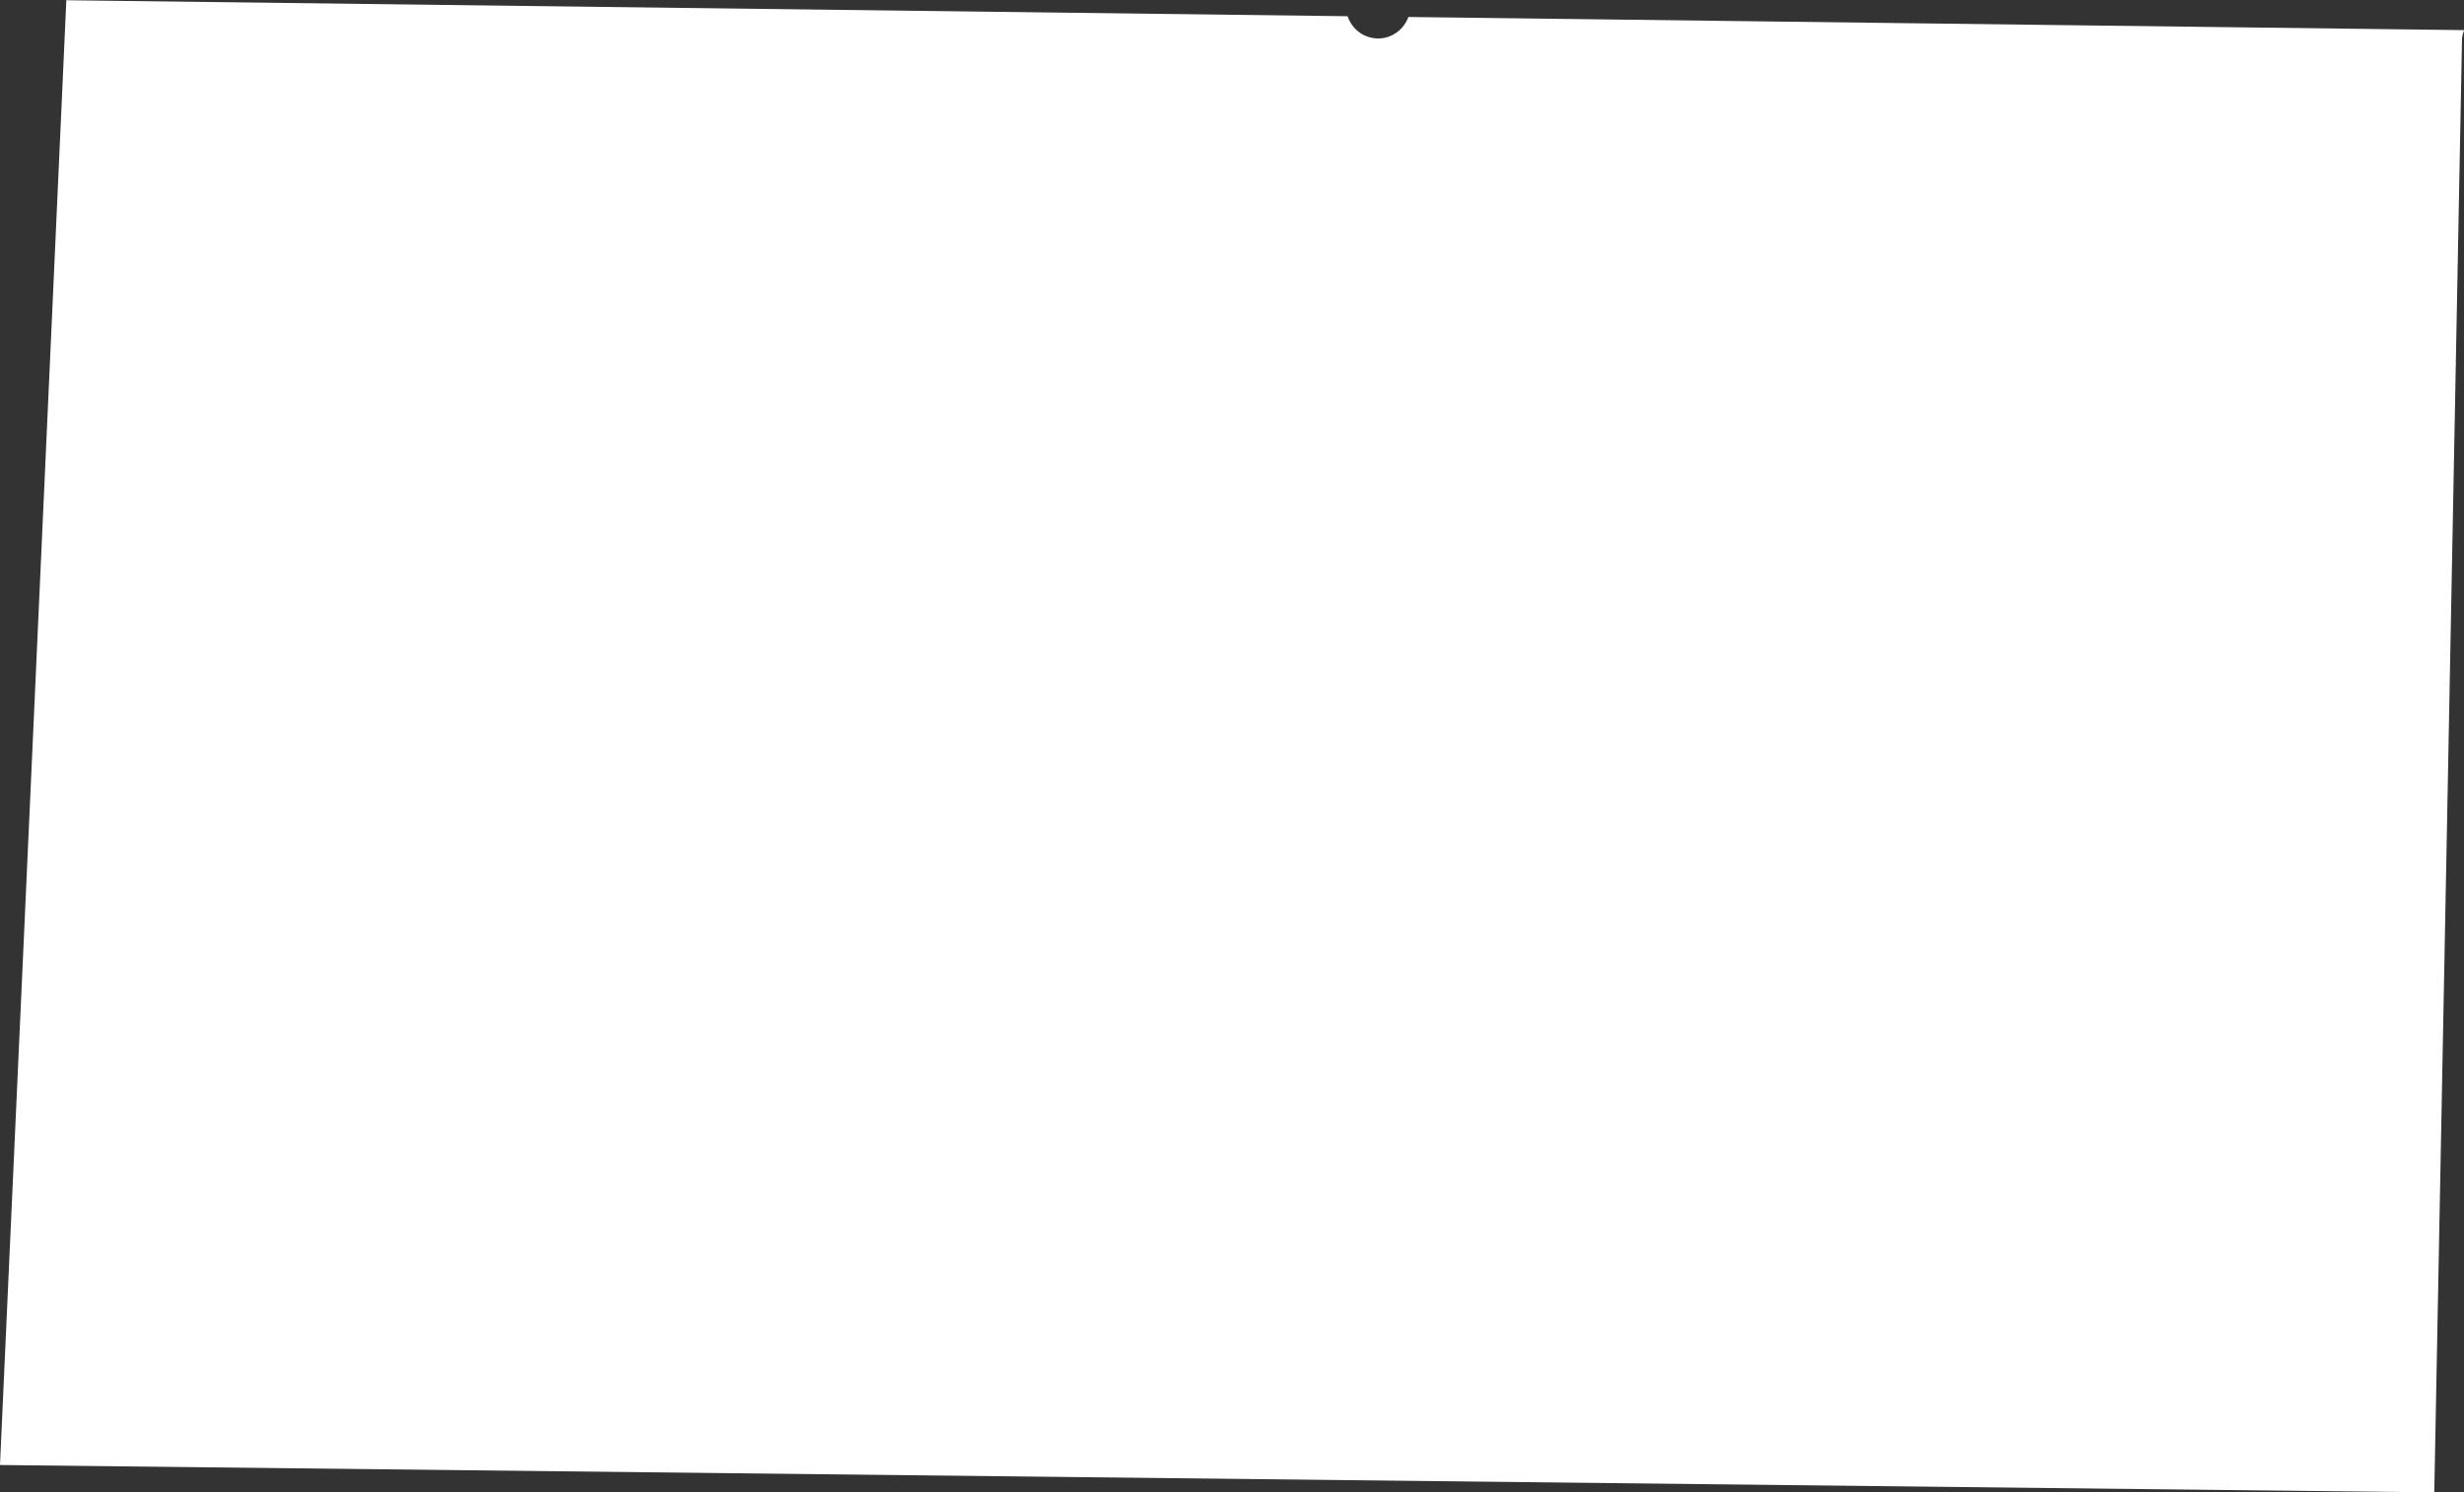 <?xml version="1.0" encoding="UTF-8"?>
<svg id="outer-layer" xmlns="http://www.w3.org/2000/svg" viewBox="0 0 296.01 179.32">
  <rect x="0" y="0" width="296.01" height="179.32" fill="#333333" stroke="none"/>
  <path id="cc-165" d="M295.77,4.74c0-.4.13-.76.25-1.12l-126.82-1.58c-.56,1.5-1.96,2.58-3.63,2.58h-.11c-1.68-.05-3.06-1.16-3.57-2.67L8.1.03s-.09-.03-.13-.03L0,176.02l292.44,3.29,3.33-174.58Z" style="fill: #fff;"/>
</svg>